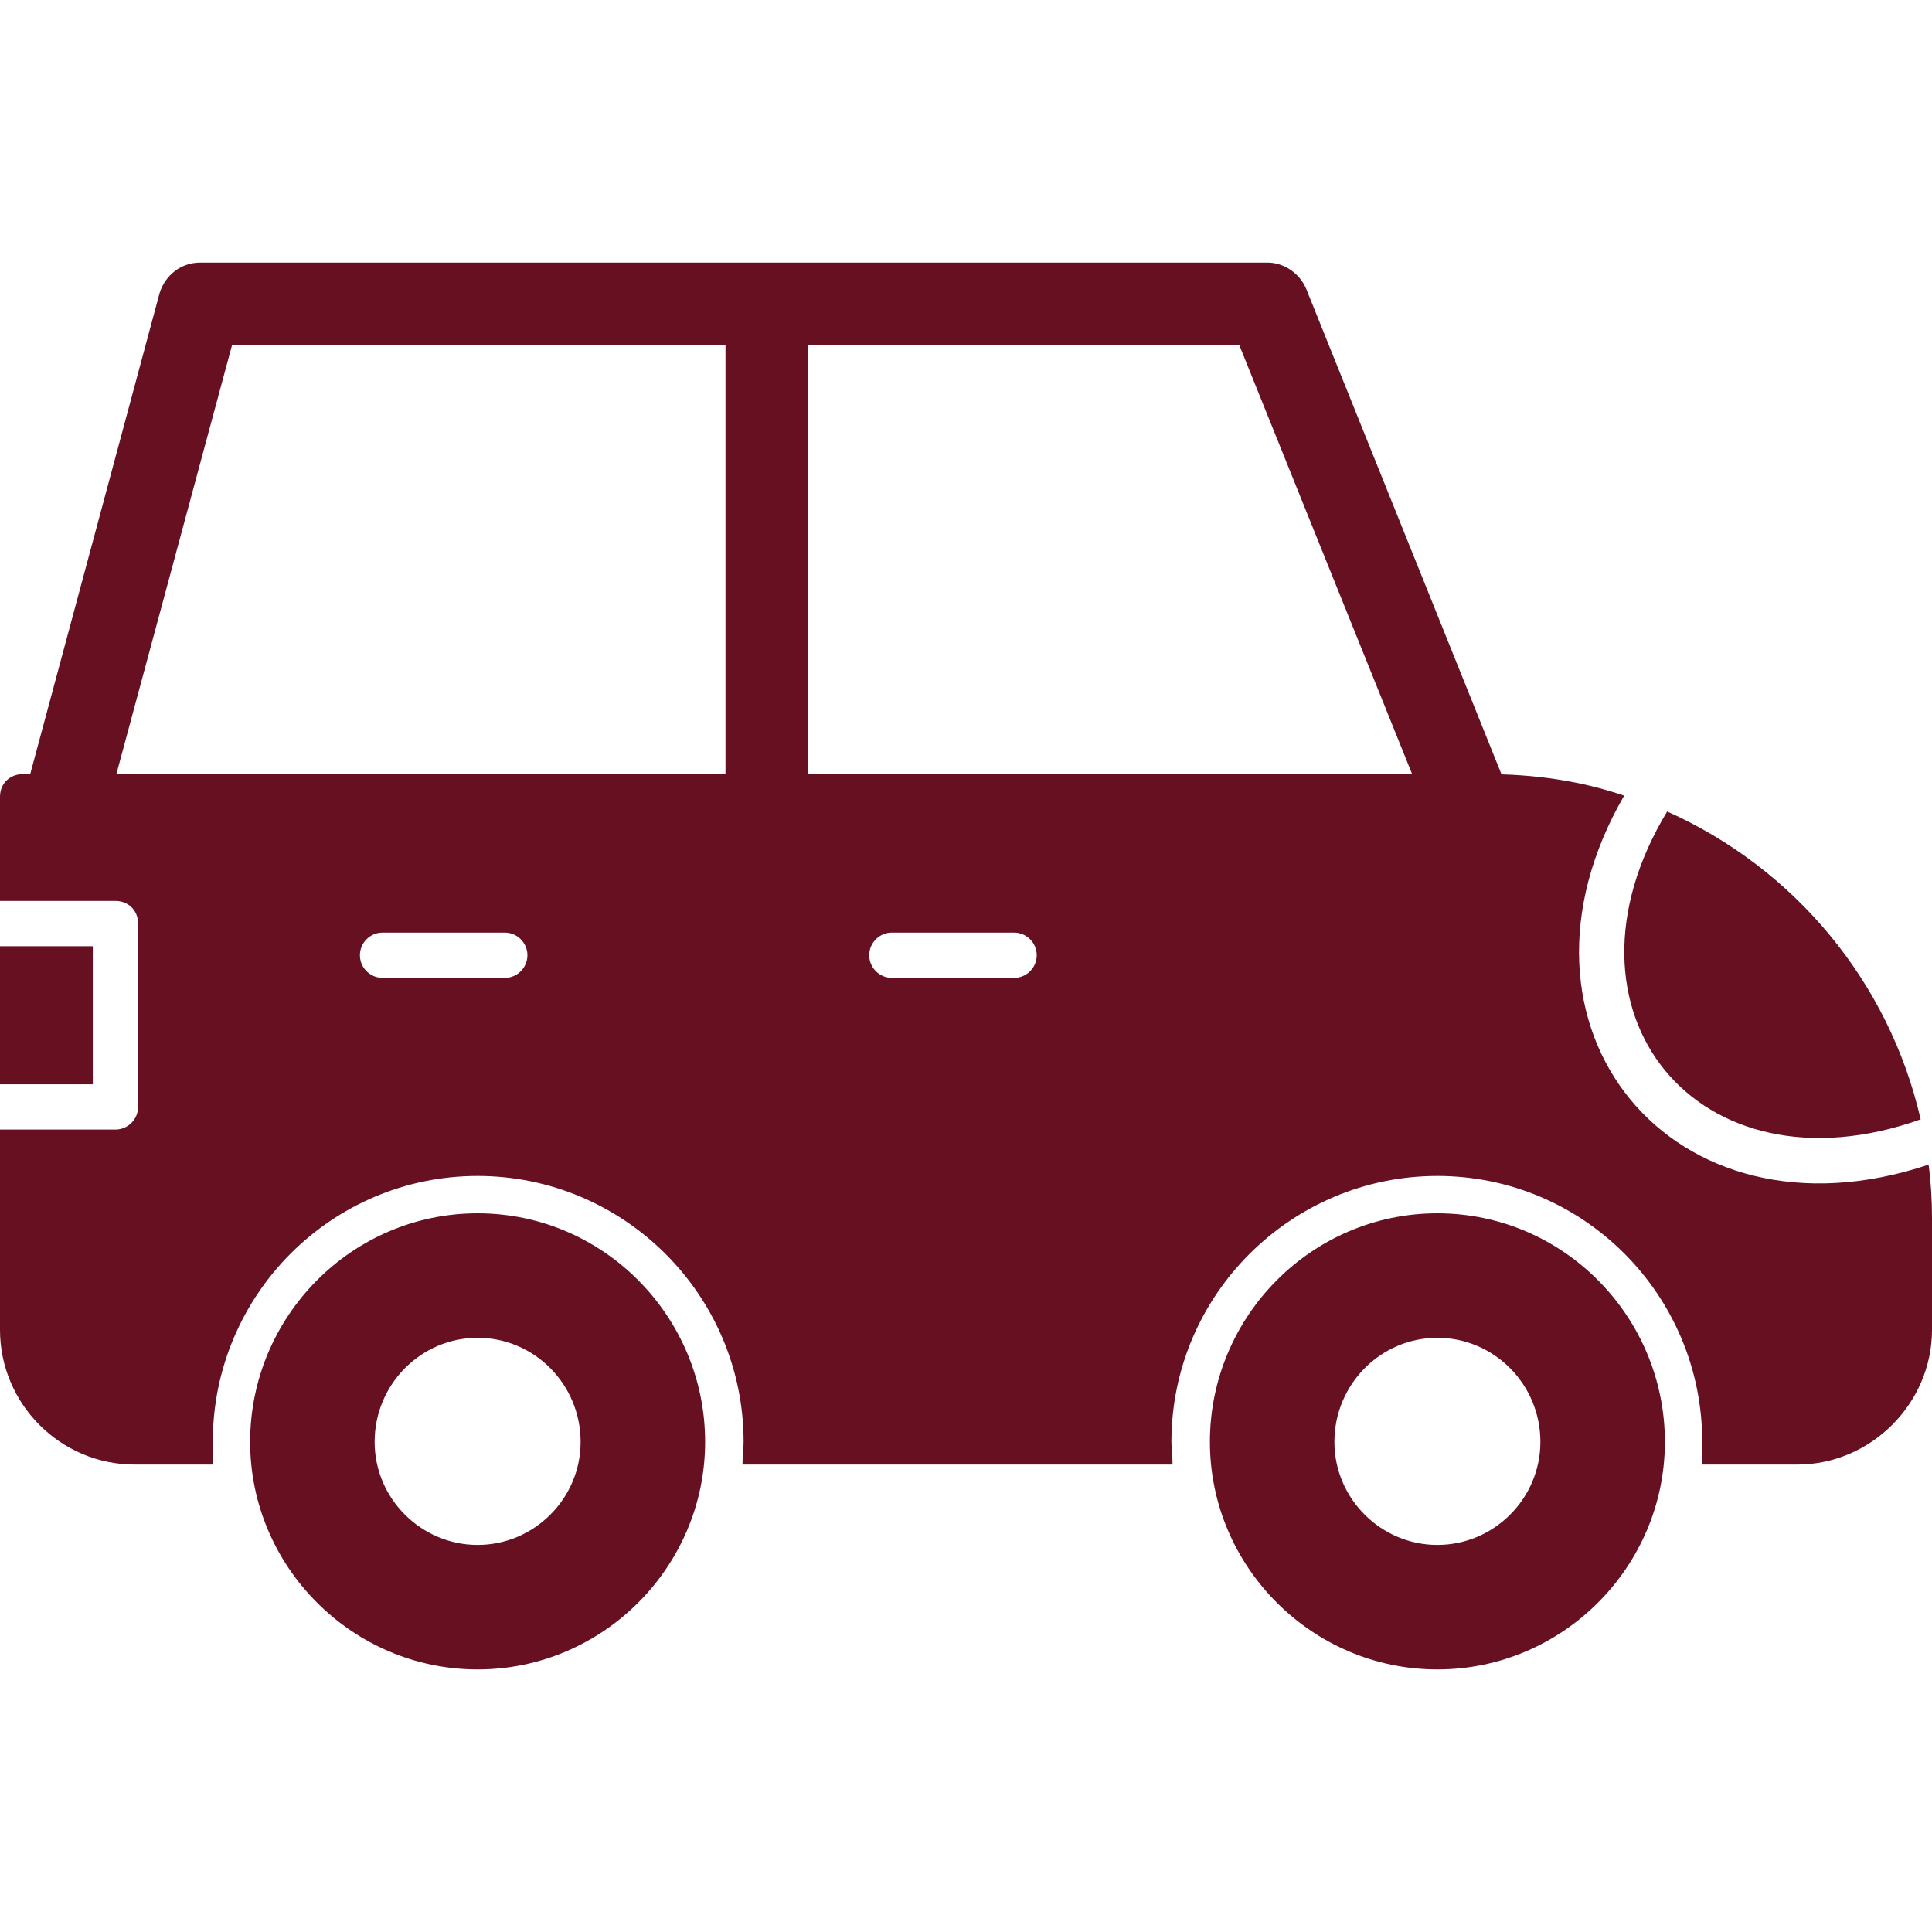 <svg xmlns="http://www.w3.org/2000/svg" xmlns:xlink="http://www.w3.org/1999/xlink" width="512" height="512" x="0" y="0" viewBox="0 0 1707 1707" style="enable-background:new 0 0 512 512" xml:space="preserve" fill-rule="evenodd" class=""><g><path d="M1588 1294h-84v-20c0-130-105-235-234-235s-235 105-235 235c0 6 1 13 1 20H656c0-7 1-14 1-20 0-130-106-235-235-235s-234 105-234 235v20h-69c-66 0-119-54-119-119V998h102c11 0 20-9 20-20V816c0-12-9-20-20-20H0v-92c0-12 9-20 20-20h1294c42 0 83 6 121 19-118 204 42 402 269 326 2 15 3 31 3 47v99c0 65-54 119-119 119zM0 958V836h82v122zm446-94H338c-11 0-20-9-20-20s9-20 20-20h108c11 0 20 9 20 20s-9 20-20 20zm450 0H788c-11 0-20-9-20-20s9-20 20-20h108c11 0 20 9 20 20s-9 20-20 20zm577-147c112 50 196 150 224 272-197 70-331-95-224-272z" fill="#671022" opacity="1" data-original="#000000" class=""></path><path d="M422 1475c-111 0-201-91-201-201 0-111 90-202 201-202s201 91 201 202c0 110-90 201-201 201zm0-110c-50 0-91-41-91-91 0-51 41-92 91-92s91 41 91 92c0 50-41 91-91 91zM1270 1475c-111 0-201-91-201-201 0-111 90-202 201-202s201 91 201 202c0 110-90 201-201 201zm0-110c-50 0-91-41-91-91 0-51 41-92 91-92s91 41 91 92c0 50-41 91-91 91zM714 305v399c0 20-16 36-37 36-20 0-36-16-36-36V305H205L95 713c-5 19-25 31-45 26-19-5-31-26-26-45l117-435c5-16 19-27 36-27h943c14 0 28 9 34 23l175 435c7 18-2 40-20 47-5 2-9 3-14 3-15 0-28-9-34-23l-166-412z" fill="#671022" opacity="1" data-original="#000000" class=""></path></g></svg>